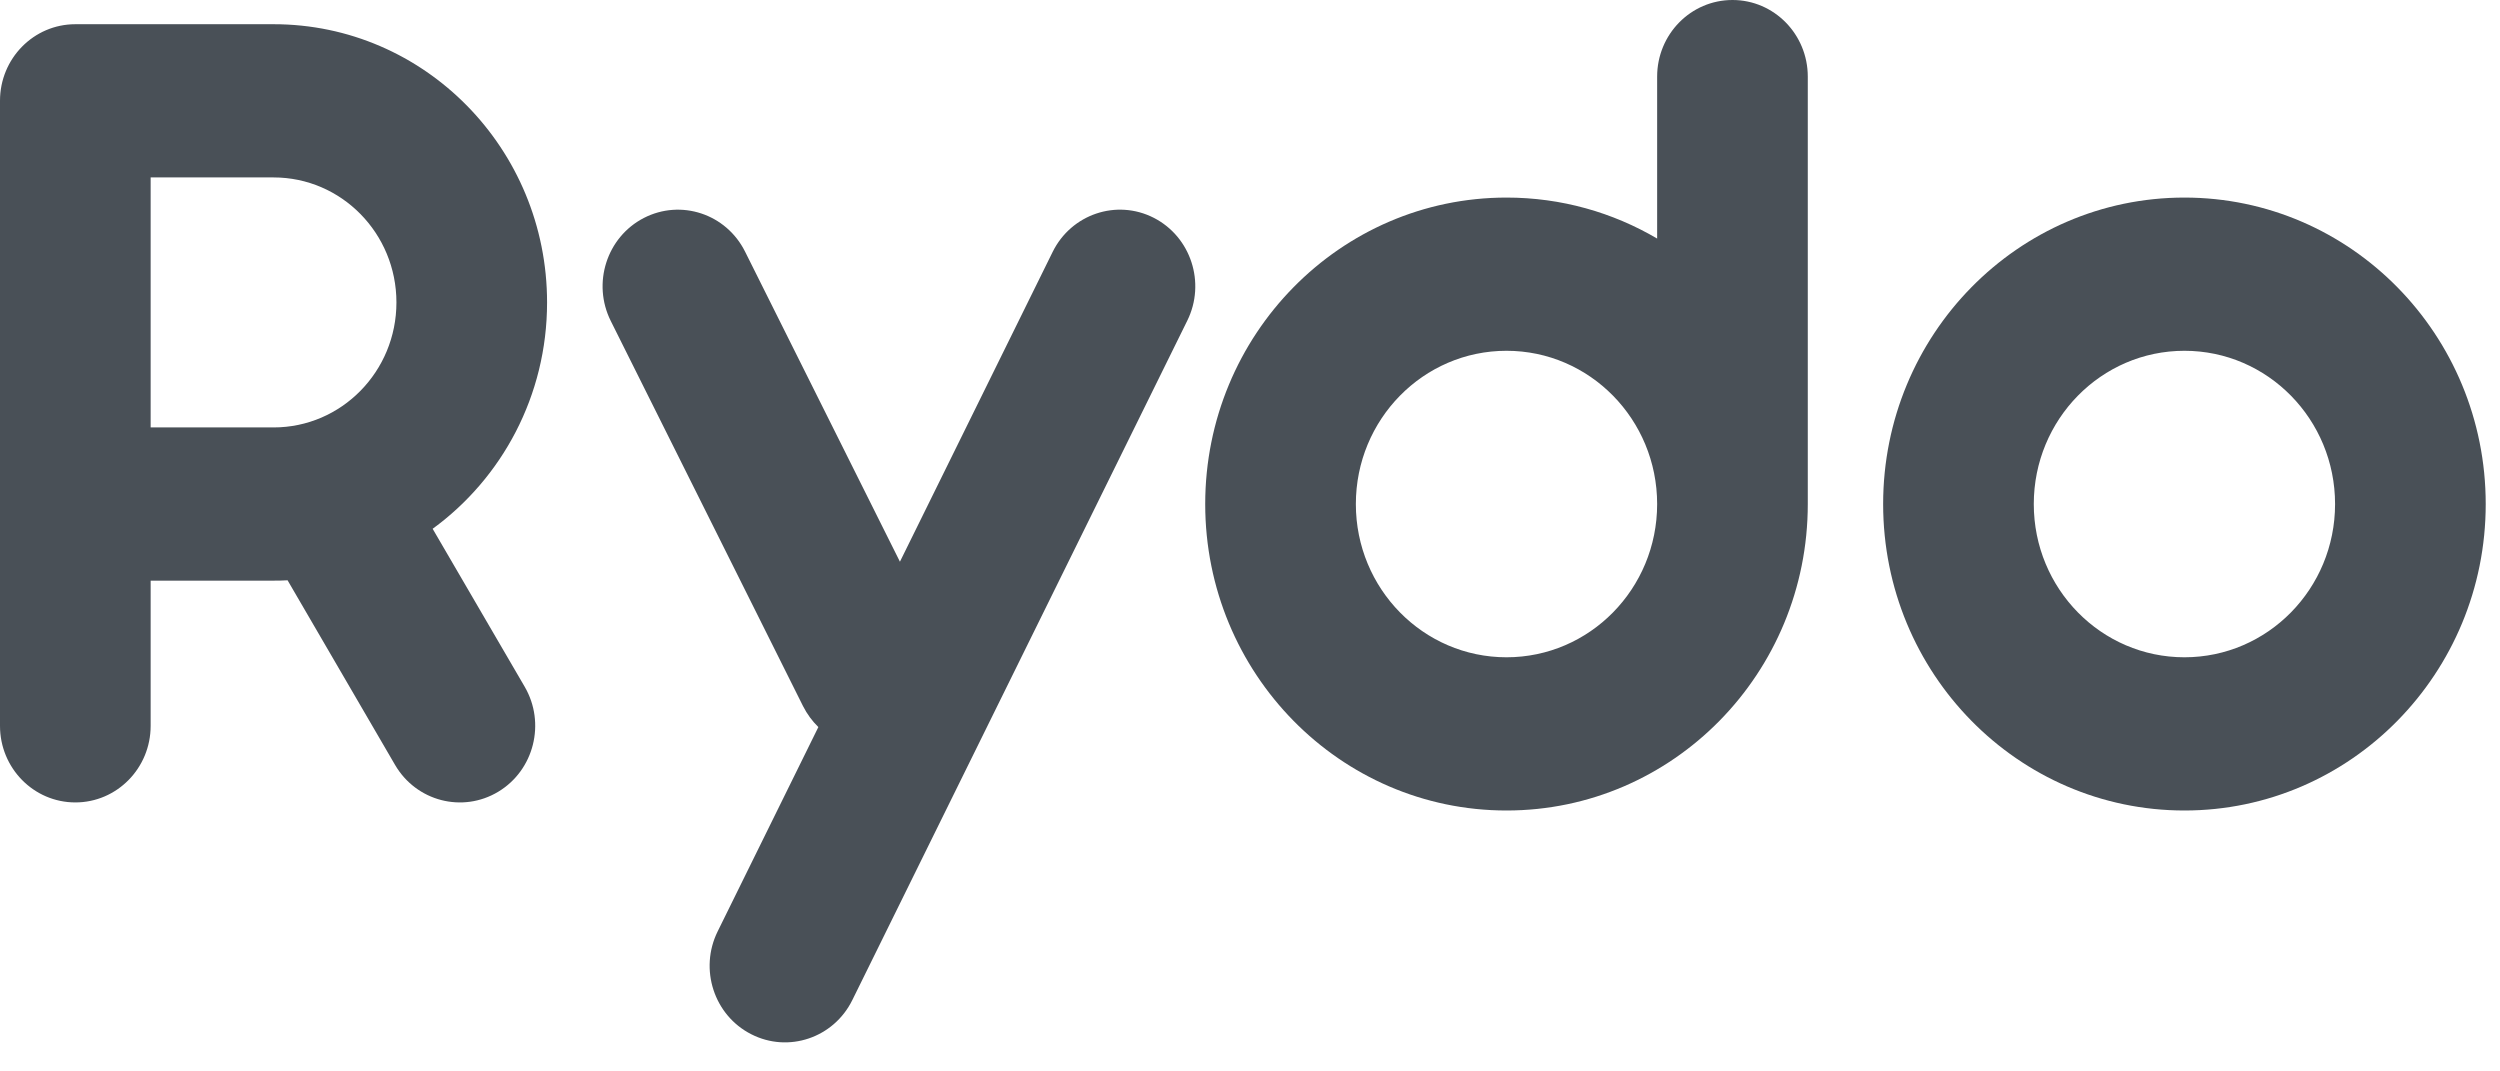 <svg width="35" height="15" viewBox="0 0 35 15" fill="none" xmlns="http://www.w3.org/2000/svg">
<path fill-rule="evenodd" clip-rule="evenodd" d="M0 1.411C0 0.819 0.472 0.339 1.055 0.339H3.83C5.945 0.339 7.659 2.083 7.659 4.234C7.659 5.54 7.027 6.696 6.057 7.403L7.346 9.615C7.642 10.124 7.477 10.782 6.976 11.084C6.475 11.386 5.828 11.218 5.531 10.709L4.026 8.124C3.961 8.128 3.895 8.129 3.83 8.129H2.109V10.162C2.109 10.754 1.637 11.234 1.055 11.234C0.472 11.234 4.47597e-07 10.754 4.22139e-07 10.162L2.72385e-07 7.057L0 7.057L2.7231e-07 7.056L0 1.411ZM2.109 2.484L2.109 5.984H3.83C4.78 5.984 5.55 5.201 5.55 4.234C5.55 3.267 4.78 2.484 3.83 2.484H2.109Z" fill="#495057"/>
<path d="M10.431 3.523C10.167 2.994 9.533 2.784 9.013 3.052C8.494 3.32 8.287 3.966 8.551 4.494L11.242 9.885C11.299 9.998 11.372 10.096 11.457 10.179L10.047 13.04C9.786 13.569 9.996 14.214 10.517 14.479C11.037 14.745 11.671 14.531 11.932 14.002L16.622 4.489C16.883 3.96 16.673 3.315 16.152 3.049C15.632 2.784 14.998 2.998 14.737 3.527L12.599 7.864L10.431 3.523Z" fill="#495057"/>
<path fill-rule="evenodd" clip-rule="evenodd" d="M30.582 9.202C31.747 9.202 32.691 8.242 32.691 7.057C32.691 5.872 31.747 4.911 30.582 4.911C29.417 4.911 28.473 5.872 28.473 7.057C28.473 8.242 29.417 9.202 30.582 9.202ZM30.582 11.347C32.911 11.347 34.8 9.426 34.8 7.057C34.8 4.687 32.911 2.766 30.582 2.766C28.252 2.766 26.364 4.687 26.364 7.057C26.364 9.426 28.252 11.347 30.582 11.347Z" fill="#495057"/>
<path fill-rule="evenodd" clip-rule="evenodd" d="M24.255 0C24.837 0 25.309 0.48 25.309 1.073V7.057C25.309 9.426 23.421 11.347 21.091 11.347C18.761 11.347 16.873 9.426 16.873 7.057C16.873 4.687 18.761 2.766 21.091 2.766C21.859 2.766 22.58 2.975 23.2 3.34V1.073C23.2 0.48 23.672 0 24.255 0ZM23.2 7.057C23.2 5.872 22.256 4.911 21.091 4.911C19.926 4.911 18.982 5.872 18.982 7.057C18.982 8.242 19.926 9.202 21.091 9.202C22.256 9.202 23.2 8.242 23.2 7.057Z" fill="#495057"/>
</svg>
